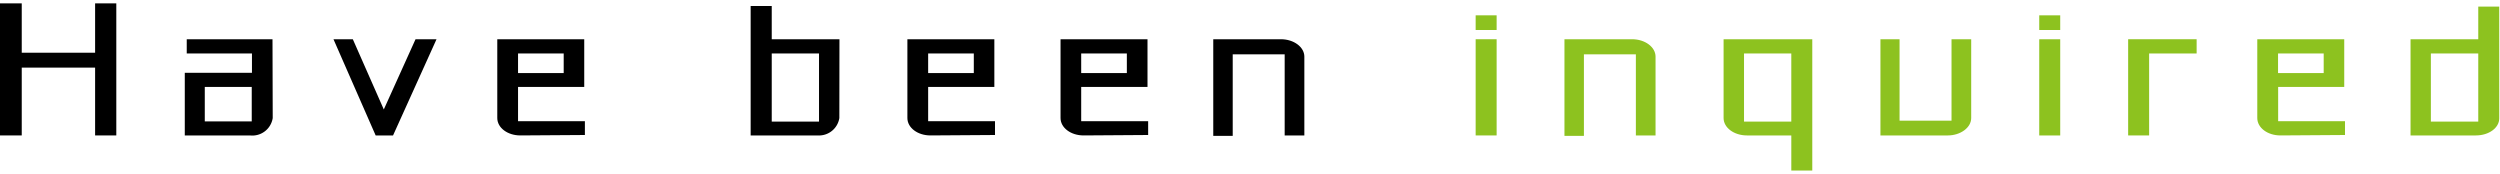 <svg xmlns="http://www.w3.org/2000/svg" width="230" height="16" viewBox="0 0 230 16">
  <g>
    <g>
      <path d="M8.75.31H10.7V12.46H8.75V6.22H2v6.24h-2V.31H2V4.85H8.75Z"/>
      <path d="M25.09,10.86A1.9,1.9,0,0,1,23,12.46H17V6.7h6.18V4.92h-6V3.61h7.89ZM18.84,8v3.17h4.32V8Z"/>
      <path d="M40.16,3.61l-4,8.85h-1.6L30.68,3.61h1.78l2.85,6.46,2.92-6.46Z"/>
      <path d="M47.87,12.46c-1.18,0-2.12-.71-2.12-1.6V3.61h8V8H47.66v3.15h6.15v1.27Zm-.21-7.54v1.8h4.2V4.92Z"/>
      <path d="M77.22,10.86a1.9,1.9,0,0,1-2,1.6H69.06V.55H71V3.61h6.23ZM71,4.92v6.27h4.35V4.92Z"/>
      <path d="M85.6,12.46c-1.18,0-2.12-.71-2.12-1.6V3.61h8V8H85.39v3.15h6.15v1.27Zm-.21-7.54v1.8h4.2V4.92Z"/>
      <path d="M99.69,12.46c-1.18,0-2.12-.71-2.12-1.6V3.61h8V8H99.47v3.15h6.16v1.27Zm-.22-7.54v1.8h4.2V4.92Z"/>
      <path d="M120,12.46h-1.81V5h-4.78v7.5h-1.79V3.61h6.23c1.18,0,2.15.72,2.15,1.6Z"/>
      <path d="M137.69,1.41V2.76h-1.93V1.41Zm0,2.2v8.85h-1.93V3.61Z" style="fill: #8dc21f"/>
      <path d="M152.31,12.46H150.5V5h-4.78v7.5h-1.79V3.61h6.23c1.18,0,2.15.72,2.15,1.6Z" style="fill: #8dc21f"/>
      <path d="M158.57,10.86V3.61h8.16V15.69H164.8V12.46h-4.08C159.53,12.46,158.57,11.75,158.57,10.86Zm1.88.33h4.35V4.92h-4.35Z" style="fill: #8dc21f"/>
      <path d="M173,12.46V3.61h1.76V11.1h4.78V3.61h1.81v7.25c0,.89-1,1.6-2.15,1.6Z" style="fill: #8dc21f"/>
      <path d="M189.54,1.41V2.76h-1.93V1.41Zm0,2.2v8.85h-1.93V3.61Z" style="fill: #8dc21f"/>
      <path d="M195.79,12.46V3.61h6.3V4.92h-4.37v7.54Z" style="fill: #8dc21f"/>
      <path d="M209.8,12.46c-1.19,0-2.13-.71-2.13-1.6V3.61h8V8h-6.08v3.15h6.15v1.27Zm-.22-7.54v1.8h4.2V4.92Z" style="fill: #8dc21f"/>
      <path d="M227.77,12.46h-6V3.61H228v-3h1.93v10.3C229.92,11.75,229,12.46,227.77,12.46Zm-4.13-7.54v6.27H228V4.92Z" style="fill: #8dc21f"/>
    </g>
    <rect width="230" height="16" style="fill: none"/>
  </g>
</svg>
